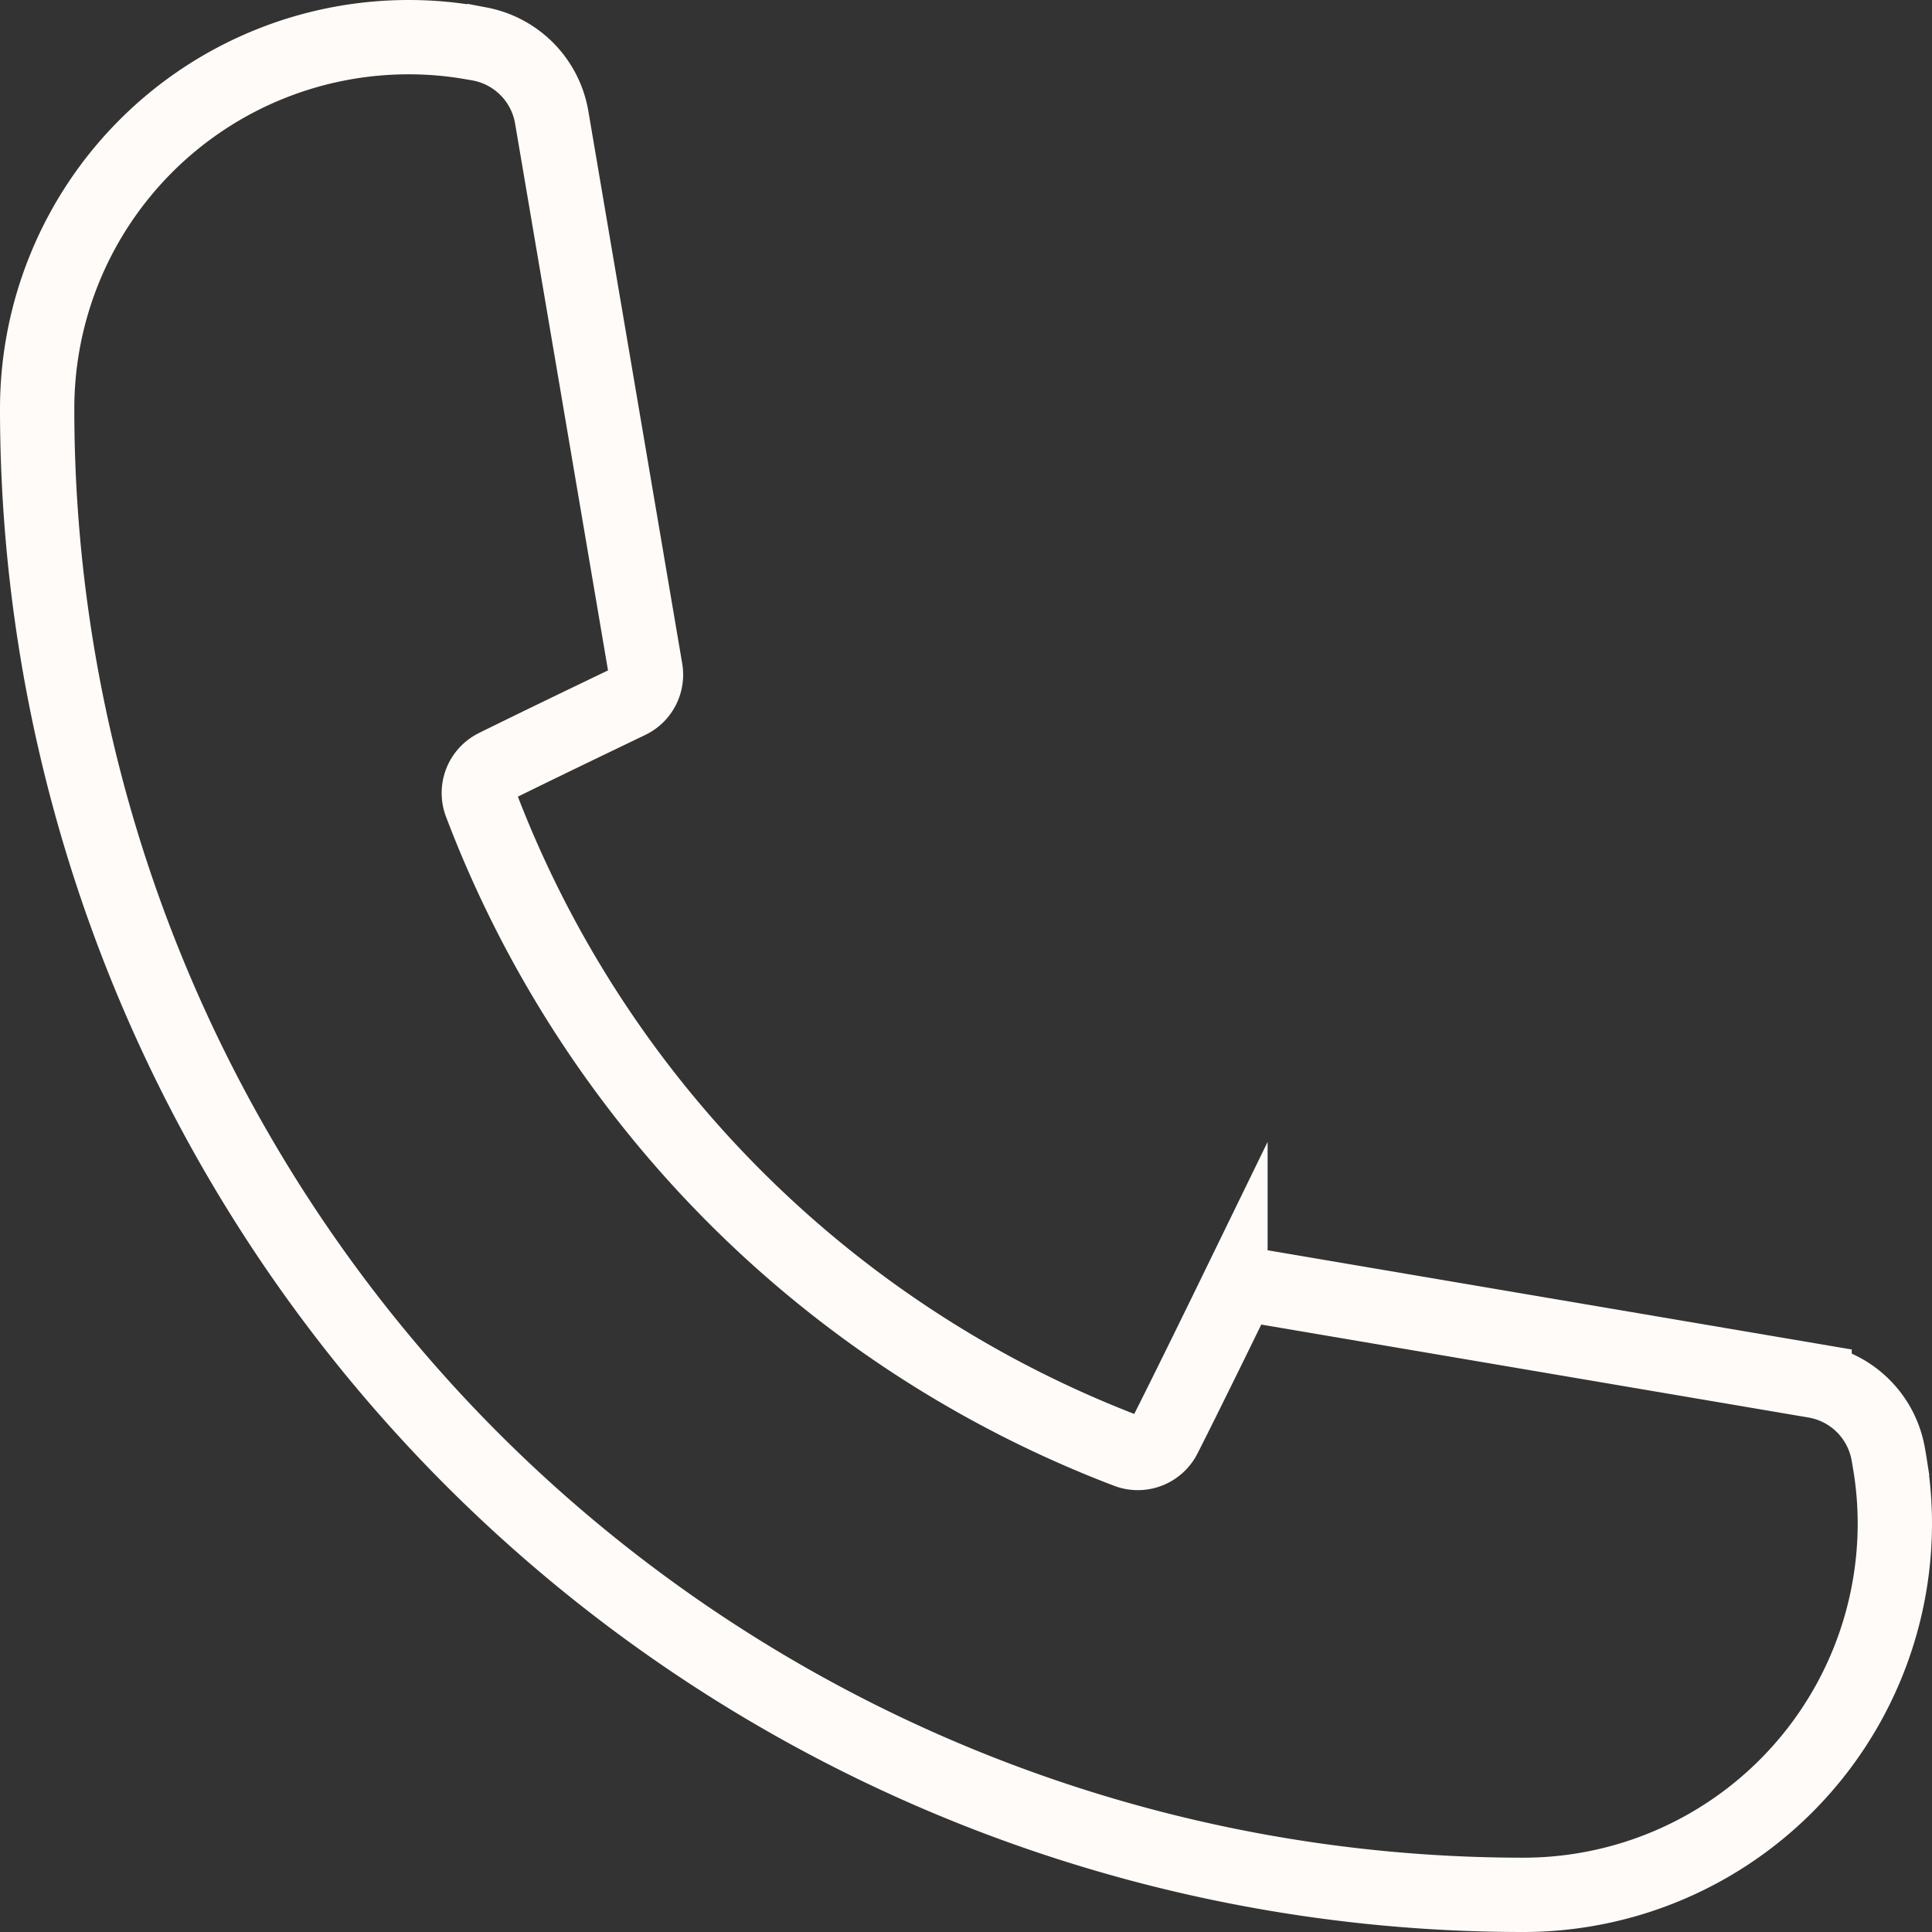 <svg xmlns="http://www.w3.org/2000/svg" width="26" height="26" viewBox="0 0 26 26">
  <rect x="0" y="0" width="26" height="26" fill="#333333" stroke="none"/>
  <path id="Контур_404" data-name="Контур 404" d="M429,24a5,5,0,0,1-5,5A20,20,0,0,1,404,9a5,5,0,0,1,5-5,4.939,4.939,0,0,1,.83.07l.127.022a1.211,1.211,0,0,1,.968.988l1.263,7.433a.4.4,0,0,1-.219.426s-1.21.58-1.8.873a.4.4,0,0,0-.2.5,15.028,15.028,0,0,0,8.705,8.717.4.4,0,0,0,.495-.194c.3-.589.89-1.8.89-1.8a.4.4,0,0,1,.425-.215l7.436,1.263a1.212,1.212,0,0,1,.988.968q.012.063.022.127A4.938,4.938,0,0,1,429,24Z" transform="translate(-403.5 -3.5)" fill="none" stroke="#fffbf8" stroke-miterlimit="10" stroke-width="1"/>
</svg>
